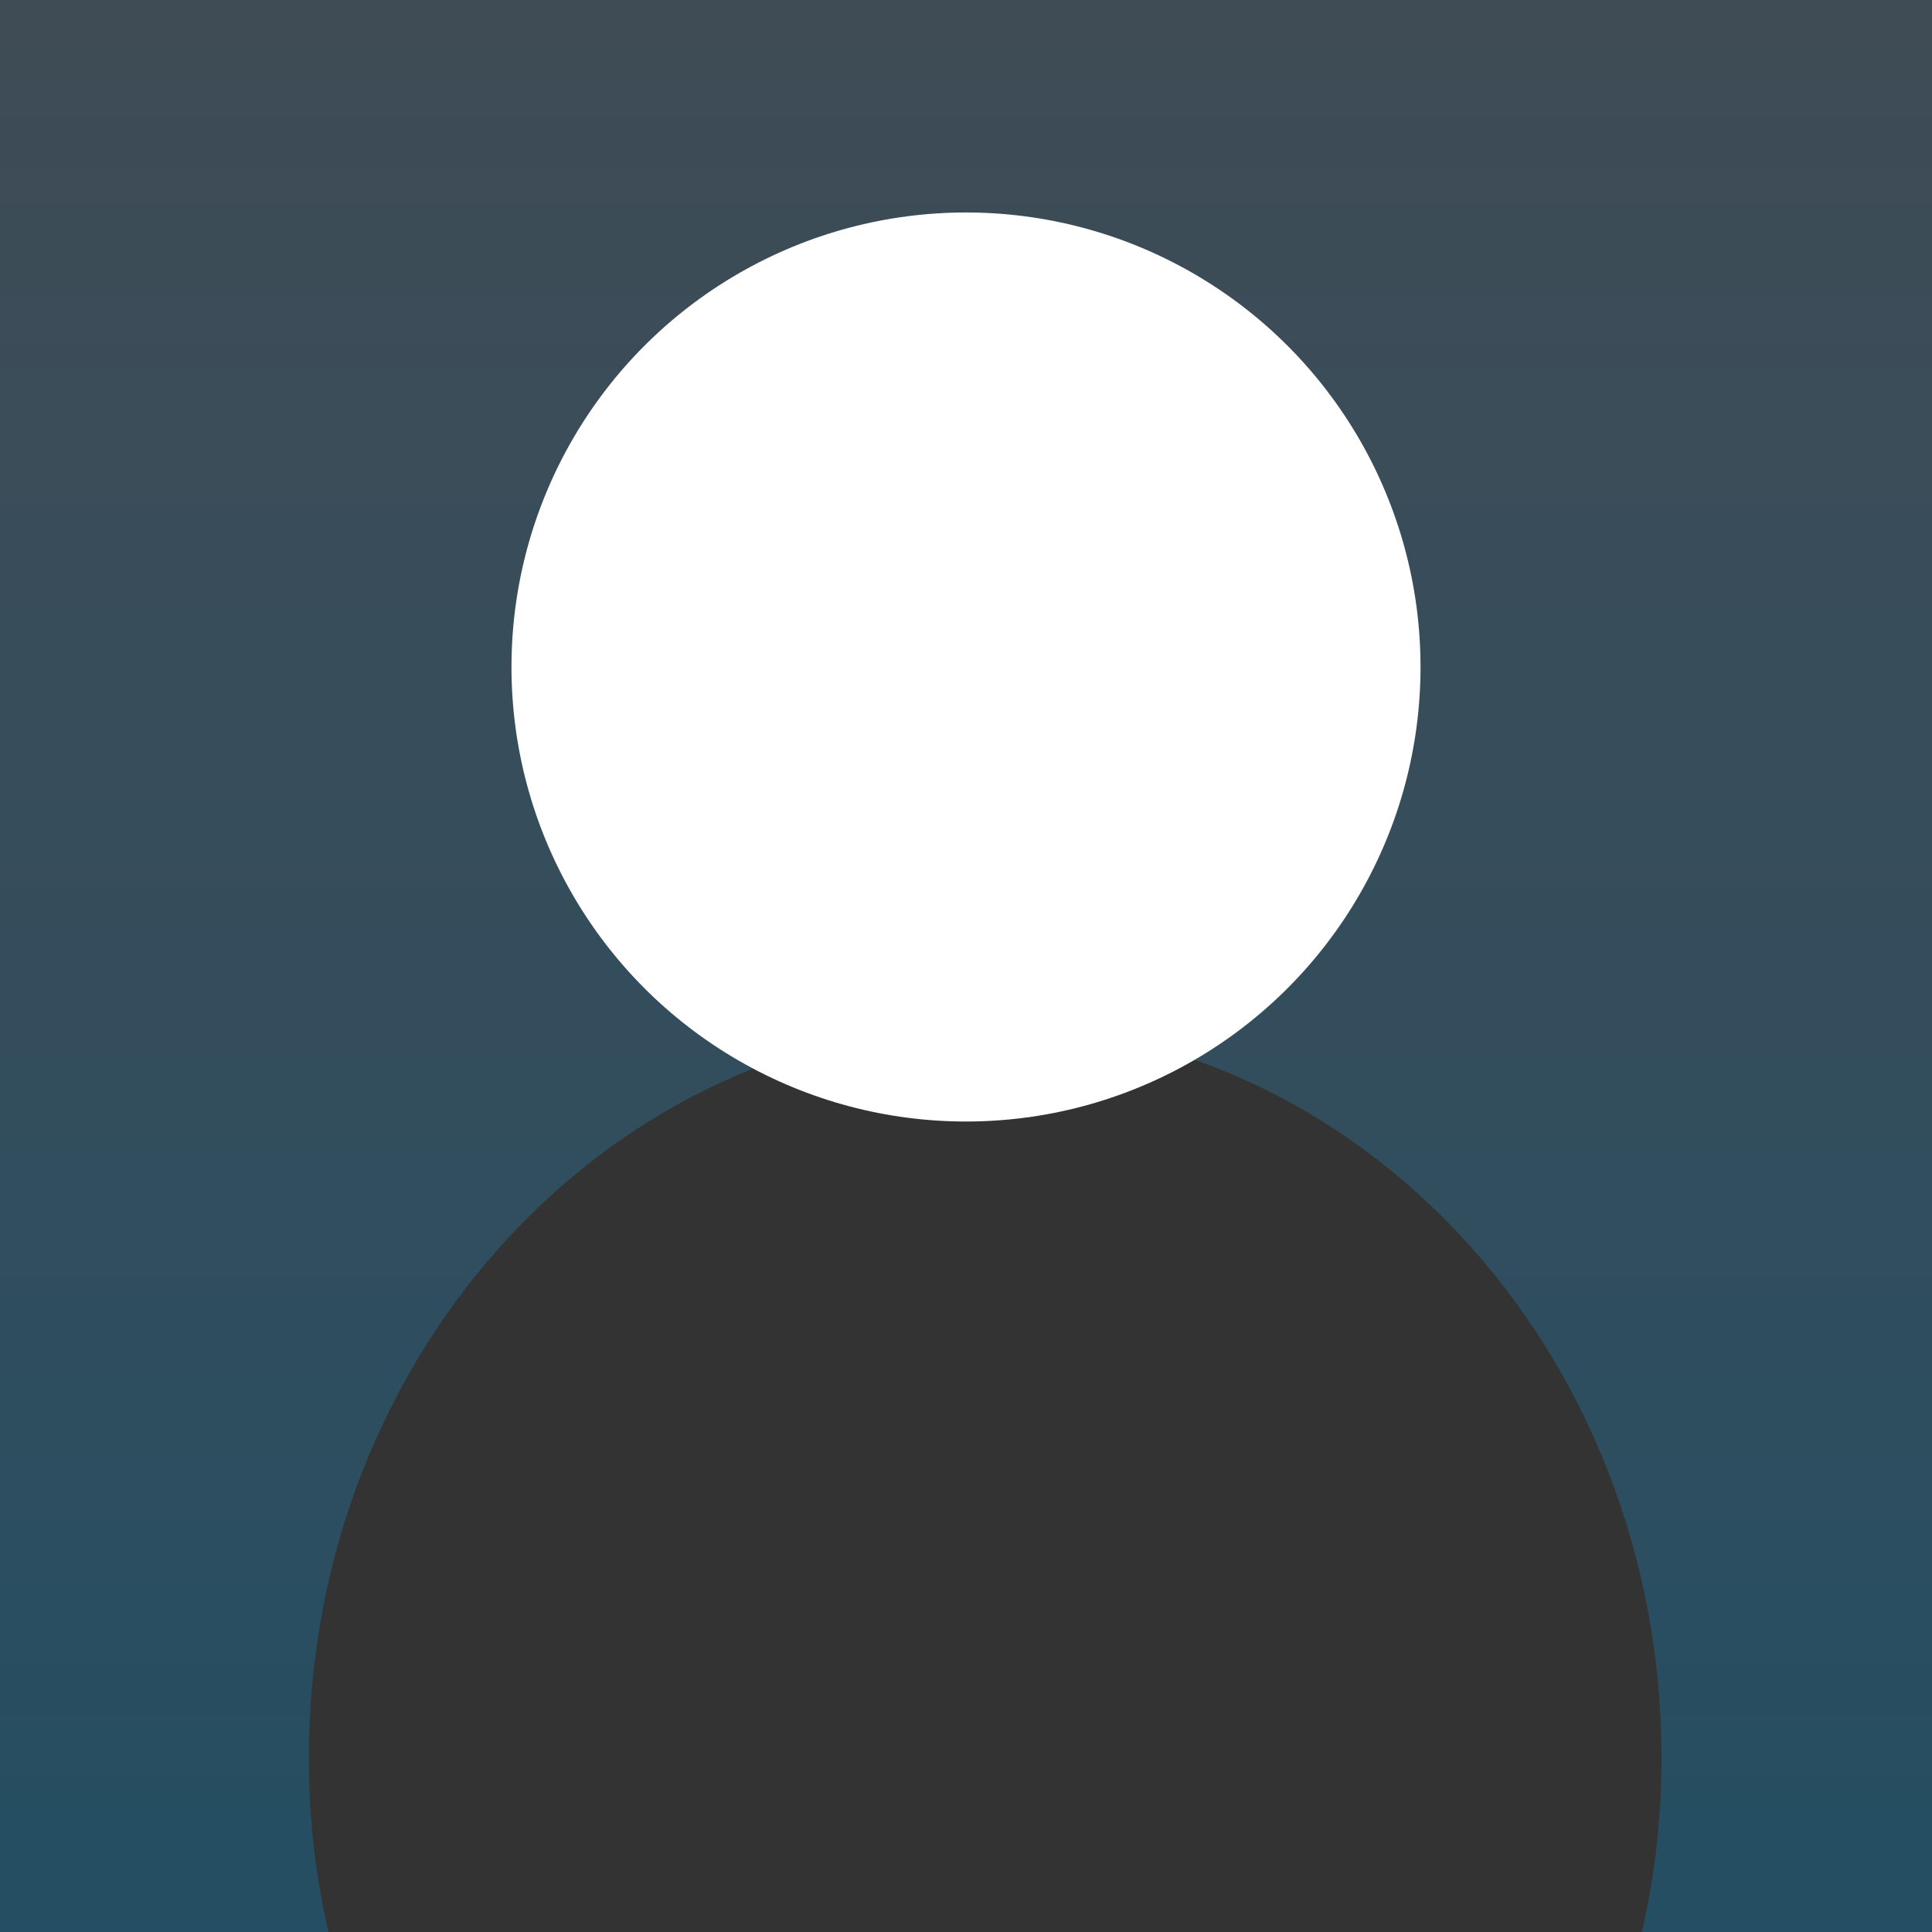 <?xml version="1.0" encoding="UTF-8"?>
<!DOCTYPE svg PUBLIC "-//W3C//DTD SVG 1.1//EN" "http://www.w3.org/Graphics/SVG/1.1/DTD/svg11.dtd">
<!-- Creator: CorelDRAW X7 -->
<svg xmlns="http://www.w3.org/2000/svg" xml:space="preserve" width="17.639mm" height="17.639mm" version="1.1" style="shape-rendering:geometricPrecision; text-rendering:geometricPrecision; image-rendering:optimizeQuality; fill-rule:evenodd; clip-rule:evenodd"
viewBox="0 0 1764 1764"
 xmlns:xlink="http://www.w3.org/1999/xlink">
 <rect x="0" y="0" width="1764" height="1764" fill="#333333" stroke="none"/>
 <defs>
  <style type="text/css">
   <![CDATA[
    .fil1 {fill:white}
    .fil0 {fill:url(#id0)}
   ]]>
  </style>
  <linearGradient id="id0" gradientUnits="userSpaceOnUse" x1="881.94" y1="1763.88" x2="881.94" y2="0">
   <stop offset="0" style="stop-opacity:0.298; stop-color:#008DD2"/>
   <stop offset="1" style="stop-opacity:0.2; stop-color:#6DADDF"/>
  </linearGradient>
 </defs>
 <g id="Слой_x0020_1">
  <path class="fil0" d="M0 0l1764 0 0 1764 -265 0c12,-51 18,-104 18,-159 0,-370 -276,-670 -617,-670 -341,0 -618,300 -618,670 0,55 6,108 18,159l-300 0 0 -1764z"/>
  <circle class="fil1" cx="882" cy="609" r="415"/>
 </g>
</svg>
